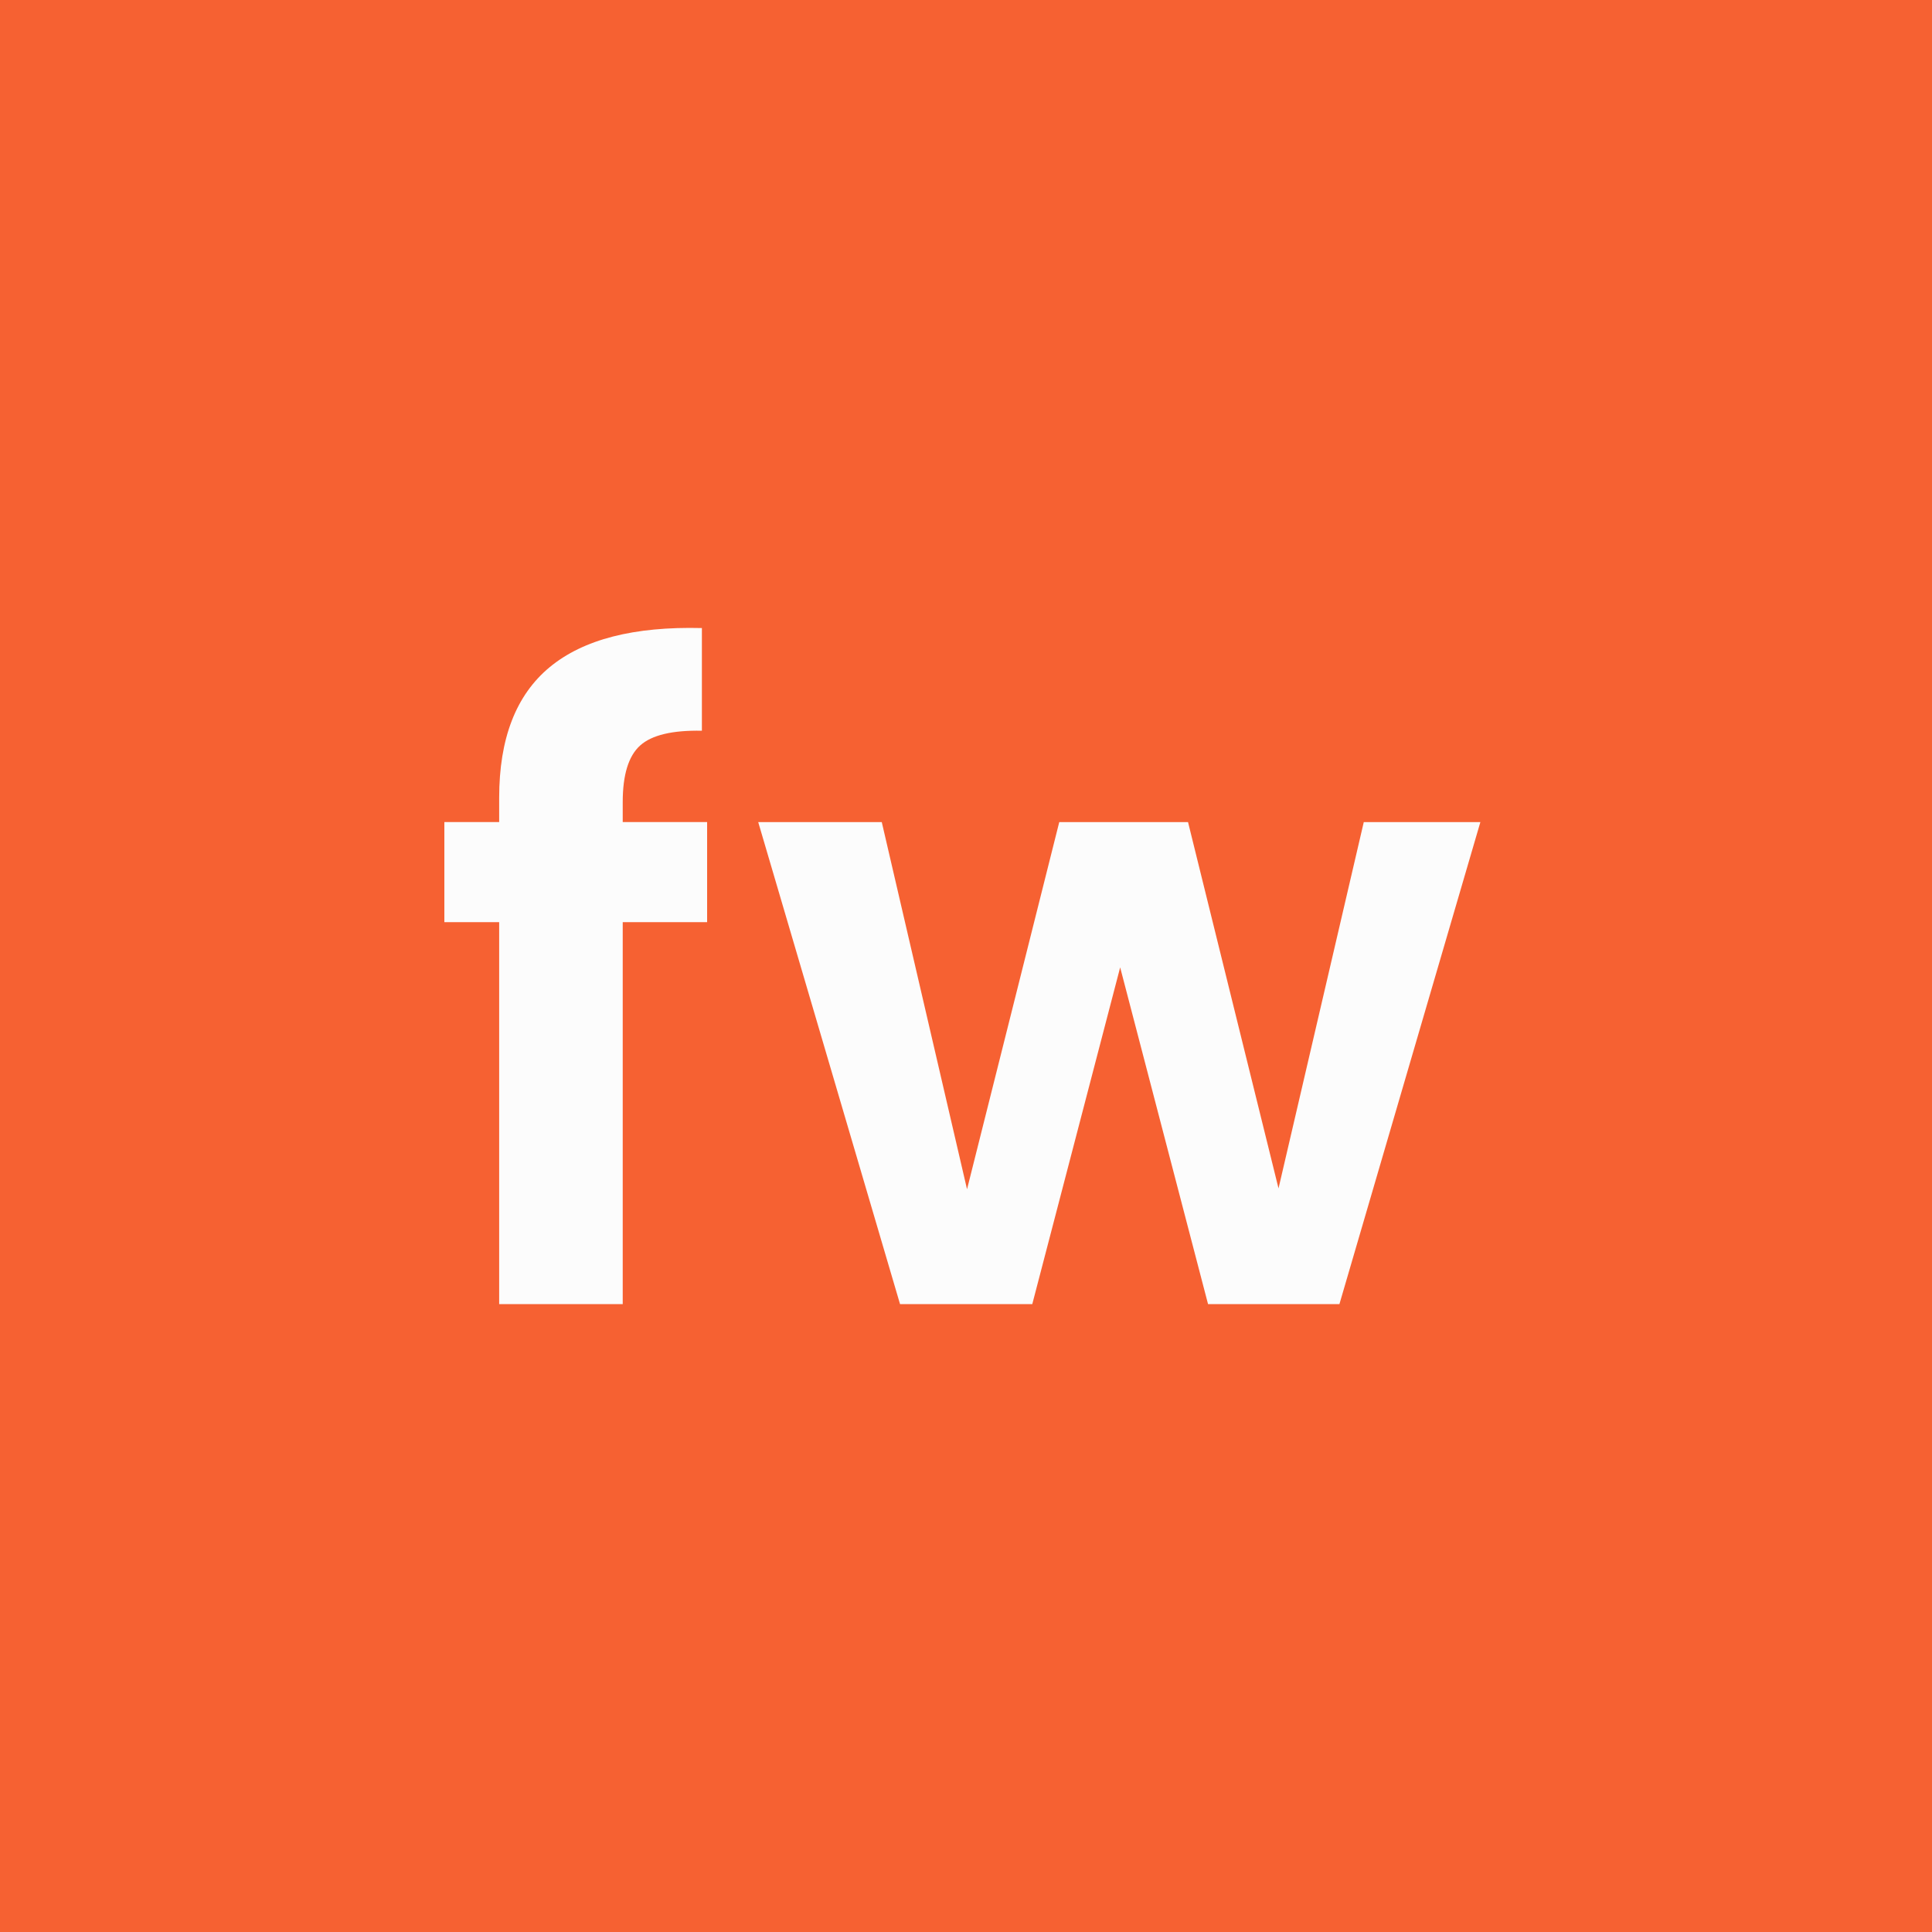 <svg xmlns="http://www.w3.org/2000/svg" width="200" height="200" viewBox="0 0 200 200" fill="none">
<rect width="200" height="200" fill="#F66132"/>
<path d="M153.248 85.102L138.657 135H125.056L115.959 100.143L106.862 135H93.171L78.49 85.102H91.28L100.107 123.111L109.654 85.102H122.984L132.352 123.021L141.178 85.102H153.248Z" fill="#FCFCFC"/>
<path d="M73.201 95.459H64.464V135H51.674V95.459H46V85.101H51.674V82.579C51.674 76.455 53.416 71.951 56.898 69.069C60.381 66.187 65.635 64.836 72.66 65.016V75.644C69.598 75.584 67.466 76.094 66.266 77.175C65.065 78.256 64.464 80.208 64.464 83.03V85.101H73.201V95.459Z" fill="#FCFCFC"/>
</svg>
